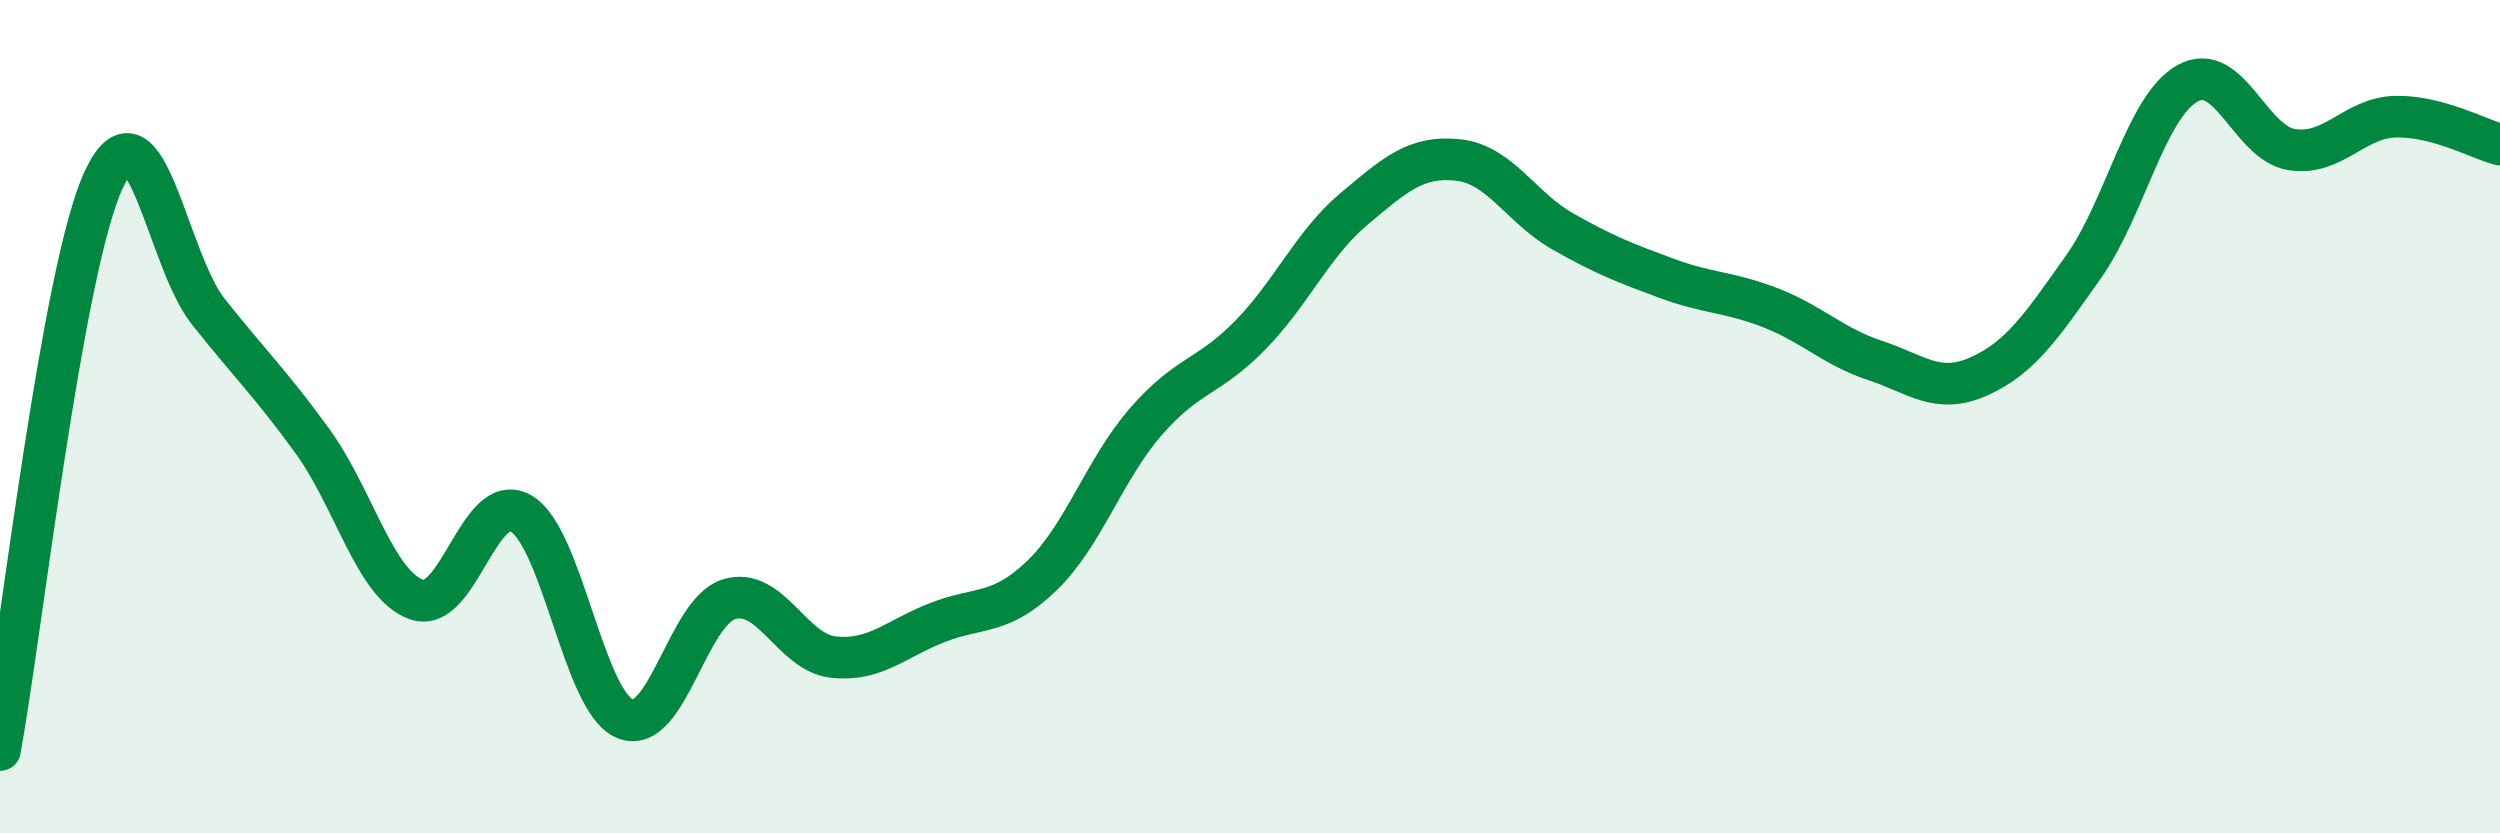 
    <svg width="60" height="20" viewBox="0 0 60 20" xmlns="http://www.w3.org/2000/svg">
      <path
        d="M 0,18 C 0.5,15.26 1.5,6.39 2.5,4.29 C 3.5,2.19 4,6.22 5,7.48 C 6,8.74 6.5,9.21 7.5,10.59 C 8.5,11.97 9,14.04 10,14.39 C 11,14.74 11.5,11.75 12.5,12.32 C 13.5,12.89 14,16.84 15,17.25 C 16,17.66 16.5,14.68 17.5,14.38 C 18.5,14.08 19,15.66 20,15.77 C 21,15.88 21.5,15.33 22.5,14.94 C 23.5,14.55 24,14.78 25,13.82 C 26,12.86 26.5,11.27 27.5,10.12 C 28.5,8.97 29,9.07 30,8.05 C 31,7.03 31.5,5.85 32.5,5.01 C 33.5,4.17 34,3.73 35,3.84 C 36,3.95 36.5,4.98 37.5,5.55 C 38.5,6.12 39,6.31 40,6.68 C 41,7.05 41.5,7 42.5,7.39 C 43.5,7.78 44,8.32 45,8.65 C 46,8.98 46.5,9.48 47.5,9.03 C 48.5,8.58 49,7.82 50,6.41 C 51,5 51.5,2.56 52.5,2 C 53.5,1.44 54,3.43 55,3.59 C 56,3.75 56.5,2.82 57.5,2.8 C 58.5,2.78 59.5,3.34 60,3.47L60 20L0 20Z"
        fill="#008740"
        opacity="0.1"
        stroke-linecap="round"
        stroke-linejoin="round"
      />
      <path
        d="M 0,18 C 0.5,15.26 1.5,6.39 2.5,4.29 C 3.5,2.19 4,6.22 5,7.48 C 6,8.74 6.5,9.21 7.5,10.59 C 8.5,11.97 9,14.04 10,14.39 C 11,14.74 11.5,11.75 12.5,12.32 C 13.5,12.89 14,16.84 15,17.25 C 16,17.66 16.5,14.68 17.5,14.38 C 18.5,14.08 19,15.66 20,15.77 C 21,15.88 21.5,15.33 22.5,14.94 C 23.5,14.55 24,14.78 25,13.82 C 26,12.86 26.5,11.27 27.5,10.12 C 28.5,8.97 29,9.07 30,8.05 C 31,7.03 31.5,5.85 32.5,5.01 C 33.5,4.17 34,3.73 35,3.84 C 36,3.95 36.5,4.98 37.5,5.55 C 38.5,6.12 39,6.31 40,6.68 C 41,7.05 41.5,7 42.5,7.39 C 43.5,7.78 44,8.32 45,8.65 C 46,8.98 46.5,9.48 47.5,9.03 C 48.5,8.58 49,7.82 50,6.41 C 51,5 51.5,2.56 52.5,2 C 53.5,1.44 54,3.43 55,3.59 C 56,3.75 56.5,2.82 57.5,2.8 C 58.5,2.78 59.5,3.34 60,3.47"
        stroke="#008740"
        stroke-width="1"
        fill="none"
        stroke-linecap="round"
        stroke-linejoin="round"
      />
    </svg>
  